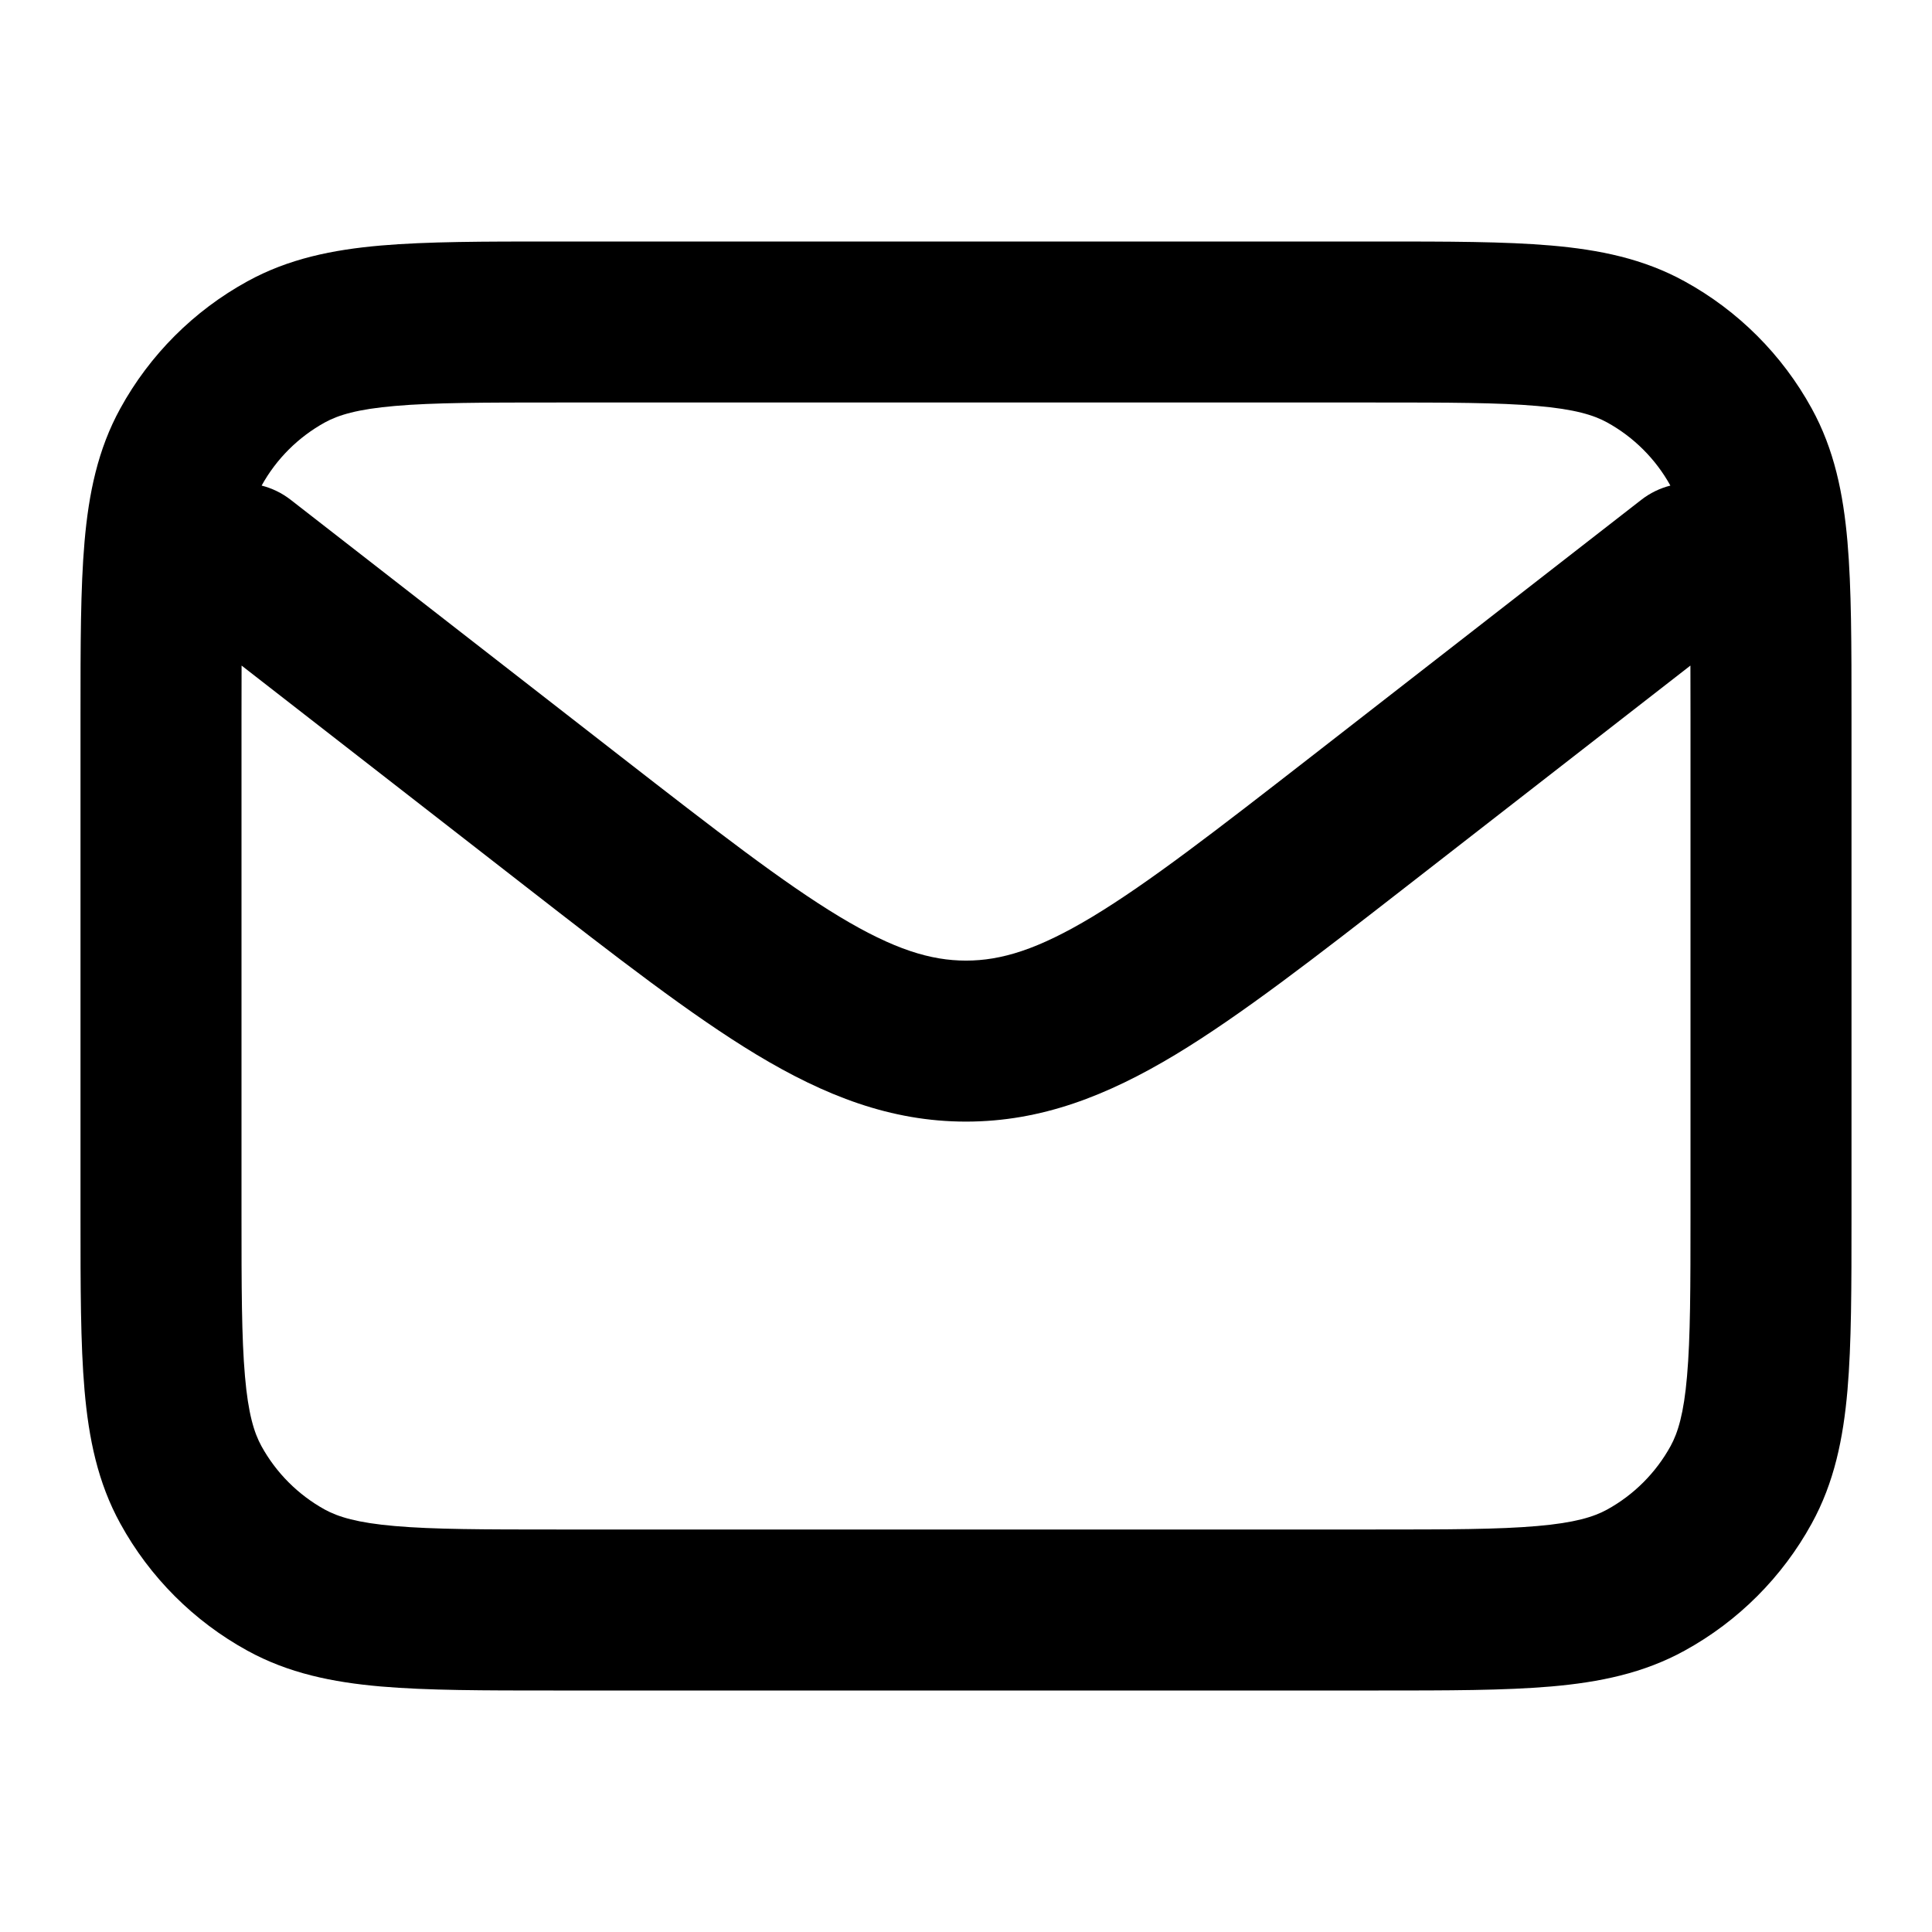 <svg width="24" height="24" viewBox="0 0 24 24" fill="none" xmlns="http://www.w3.org/2000/svg">
<path fill-rule="evenodd" clip-rule="evenodd" d="M23 8.876C23 8.017 23 7.308 22.95 6.731C22.898 6.132 22.786 5.583 22.505 5.073C22.14 4.408 21.592 3.86 20.927 3.495C20.417 3.214 19.868 3.102 19.269 3.05C18.692 3 17.983 3 17.124 3H6.876C6.017 3 5.308 3 4.731 3.05C4.132 3.102 3.583 3.214 3.073 3.495C2.408 3.86 1.86 4.408 1.495 5.073C1.214 5.583 1.102 6.132 1.05 6.731C1 7.308 1 8.017 1 8.876V15.124C1 15.983 1 16.692 1.05 17.269C1.102 17.868 1.214 18.417 1.495 18.927C1.86 19.592 2.408 20.14 3.073 20.505C3.583 20.786 4.132 20.898 4.731 20.95C5.308 21 6.017 21 6.876 21H17.124C17.983 21 18.692 21 19.269 20.95C19.868 20.898 20.417 20.786 20.927 20.505C21.592 20.14 22.14 19.592 22.505 18.927C22.786 18.417 22.898 17.868 22.95 17.269C23 16.692 23 15.983 23 15.124V8.876ZM20.999 8.268L17.476 11.008C16.338 11.893 15.414 12.611 14.602 13.101C13.755 13.611 12.935 13.933 12 13.933C11.065 13.933 10.245 13.611 9.398 13.101C8.586 12.611 7.662 11.893 6.524 11.008L3.001 8.268C3 8.467 3 8.684 3 8.92L3 15.08C3 15.994 3.001 16.616 3.043 17.095C3.083 17.562 3.157 17.799 3.247 17.963C3.43 18.296 3.704 18.57 4.036 18.753C4.201 18.843 4.438 18.917 4.905 18.957C5.384 18.999 6.006 19 6.92 19H17.08C17.994 19 18.616 18.999 19.095 18.957C19.562 18.917 19.799 18.843 19.963 18.753C20.296 18.57 20.57 18.296 20.753 17.963C20.843 17.799 20.917 17.562 20.957 17.095C20.999 16.616 21 15.994 21 15.08V8.92C21 8.684 21 8.467 20.999 8.268ZM20.75 6.032C20.621 6.065 20.497 6.124 20.386 6.211L16.298 9.391C15.099 10.323 14.268 10.967 13.57 11.388C12.894 11.795 12.437 11.933 12 11.933C11.563 11.933 11.106 11.795 10.43 11.388C9.732 10.967 8.901 10.323 7.702 9.391L3.614 6.211C3.503 6.124 3.379 6.065 3.25 6.032C3.433 5.701 3.706 5.429 4.037 5.247C4.201 5.157 4.438 5.083 4.905 5.043C5.384 5.001 6.006 5 6.92 5L17.08 5C17.994 5 18.616 5.001 19.095 5.043C19.562 5.083 19.799 5.157 19.963 5.247C20.294 5.429 20.567 5.701 20.75 6.032Z" fill="currentColor"/>
</svg>
